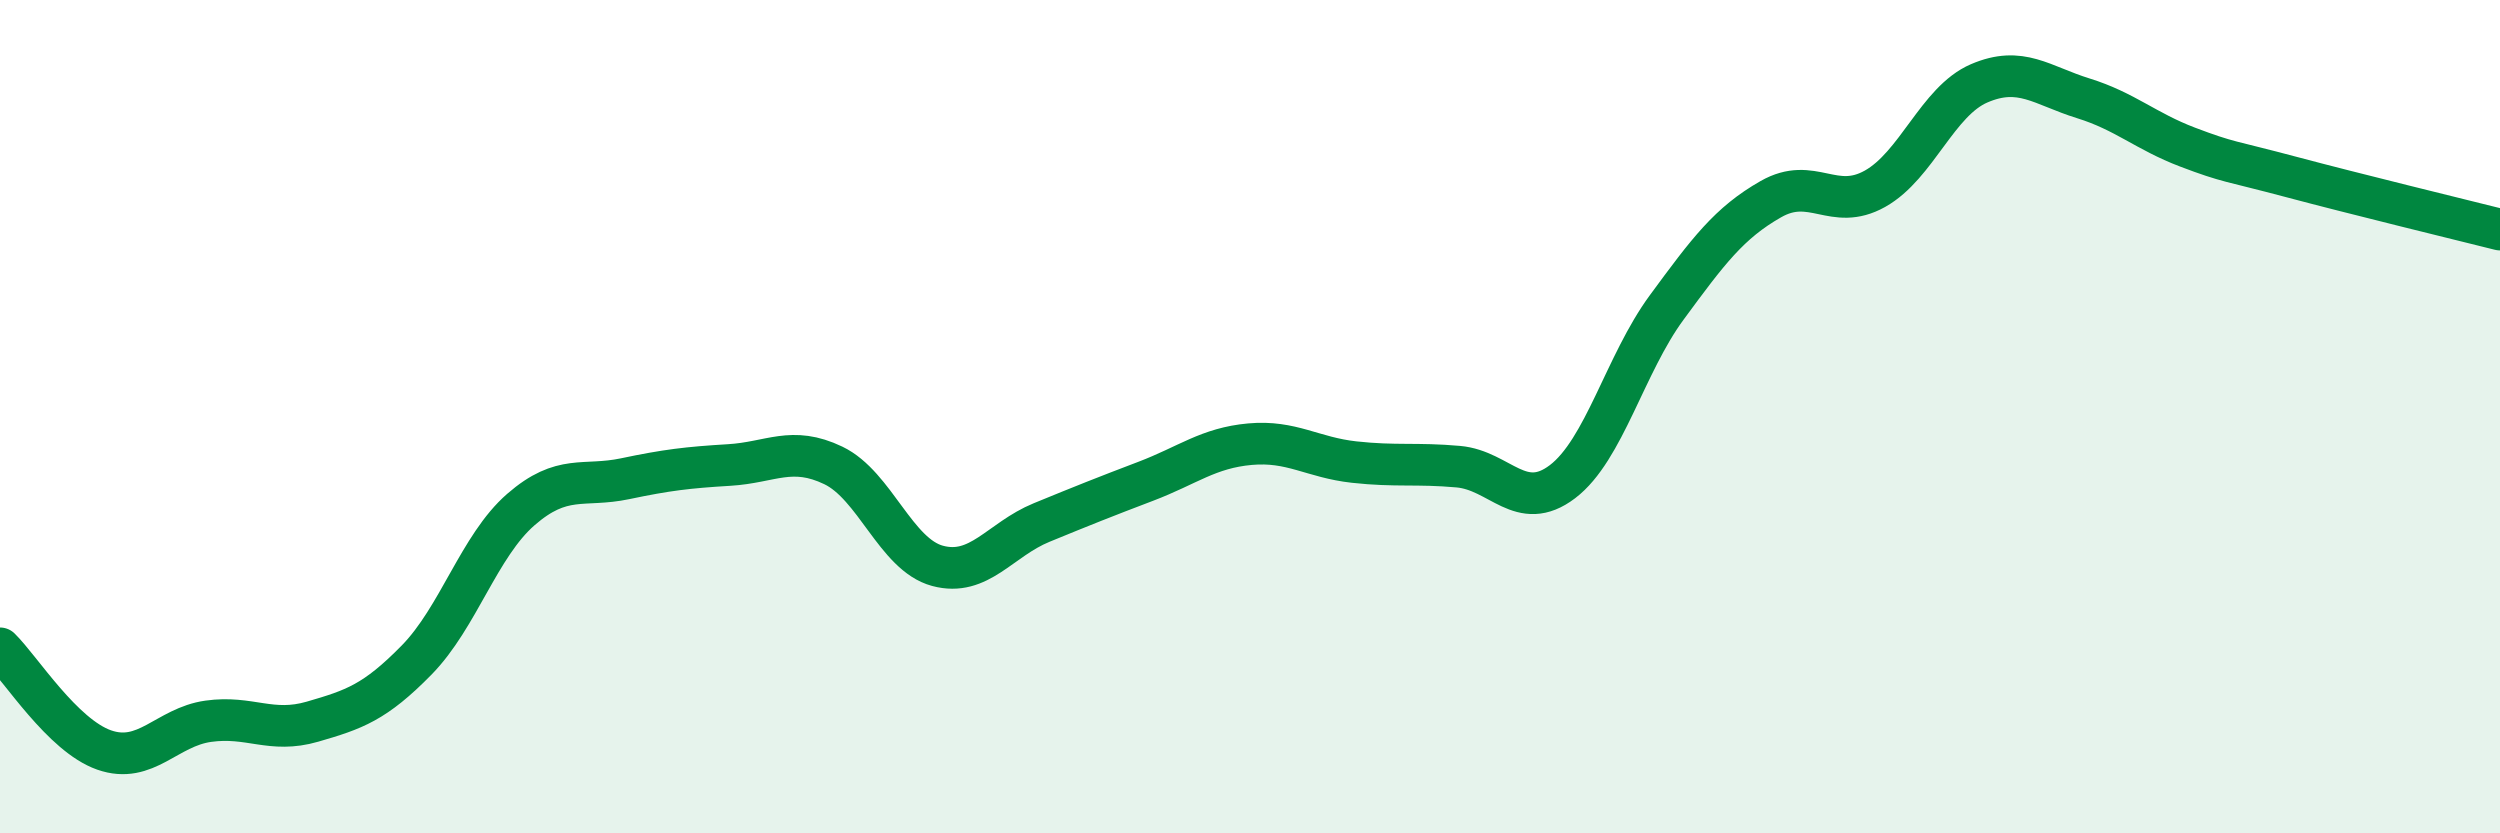 
    <svg width="60" height="20" viewBox="0 0 60 20" xmlns="http://www.w3.org/2000/svg">
      <path
        d="M 0,15.56 C 0.5,16.05 1.5,17.65 2.5,18 C 3.5,18.35 4,17.45 5,17.31 C 6,17.17 6.5,17.61 7.5,17.32 C 8.5,17.03 9,16.86 10,15.84 C 11,14.82 11.5,13.1 12.5,12.23 C 13.5,11.36 14,11.7 15,11.49 C 16,11.28 16.5,11.22 17.5,11.16 C 18.5,11.1 19,10.69 20,11.17 C 21,11.65 21.5,13.31 22.5,13.58 C 23.5,13.85 24,12.95 25,12.54 C 26,12.13 26.5,11.93 27.5,11.55 C 28.5,11.17 29,10.75 30,10.66 C 31,10.57 31.5,10.98 32.5,11.09 C 33.5,11.2 34,11.11 35,11.2 C 36,11.29 36.5,12.32 37.5,11.56 C 38.5,10.8 39,8.74 40,7.38 C 41,6.02 41.5,5.35 42.5,4.78 C 43.5,4.21 44,5.09 45,4.53 C 46,3.97 46.5,2.43 47.5,2 C 48.5,1.57 49,2.05 50,2.36 C 51,2.67 51.5,3.15 52.5,3.53 C 53.5,3.91 53.5,3.85 55,4.25 C 56.5,4.65 59,5.26 60,5.51L60 20L0 20Z"
        fill="#008740"
        opacity="0.1"
        stroke-linecap="round"
        stroke-linejoin="round"
      />
      <path
        d="M 0,15.56 C 0.5,16.05 1.5,17.65 2.5,18 C 3.5,18.35 4,17.45 5,17.31 C 6,17.17 6.5,17.61 7.5,17.32 C 8.5,17.03 9,16.86 10,15.84 C 11,14.82 11.5,13.1 12.5,12.23 C 13.5,11.36 14,11.7 15,11.49 C 16,11.28 16.5,11.22 17.5,11.16 C 18.5,11.1 19,10.69 20,11.17 C 21,11.65 21.5,13.31 22.5,13.58 C 23.5,13.85 24,12.95 25,12.54 C 26,12.13 26.5,11.93 27.5,11.55 C 28.5,11.17 29,10.75 30,10.66 C 31,10.57 31.5,10.98 32.5,11.09 C 33.5,11.2 34,11.11 35,11.2 C 36,11.29 36.5,12.32 37.5,11.56 C 38.5,10.8 39,8.74 40,7.38 C 41,6.02 41.5,5.35 42.5,4.78 C 43.5,4.21 44,5.09 45,4.53 C 46,3.97 46.5,2.43 47.5,2 C 48.5,1.57 49,2.05 50,2.36 C 51,2.67 51.5,3.15 52.5,3.53 C 53.5,3.91 53.5,3.85 55,4.25 C 56.5,4.65 59,5.26 60,5.51"
        stroke="#008740"
        stroke-width="1"
        fill="none"
        stroke-linecap="round"
        stroke-linejoin="round"
      />
    </svg>
  